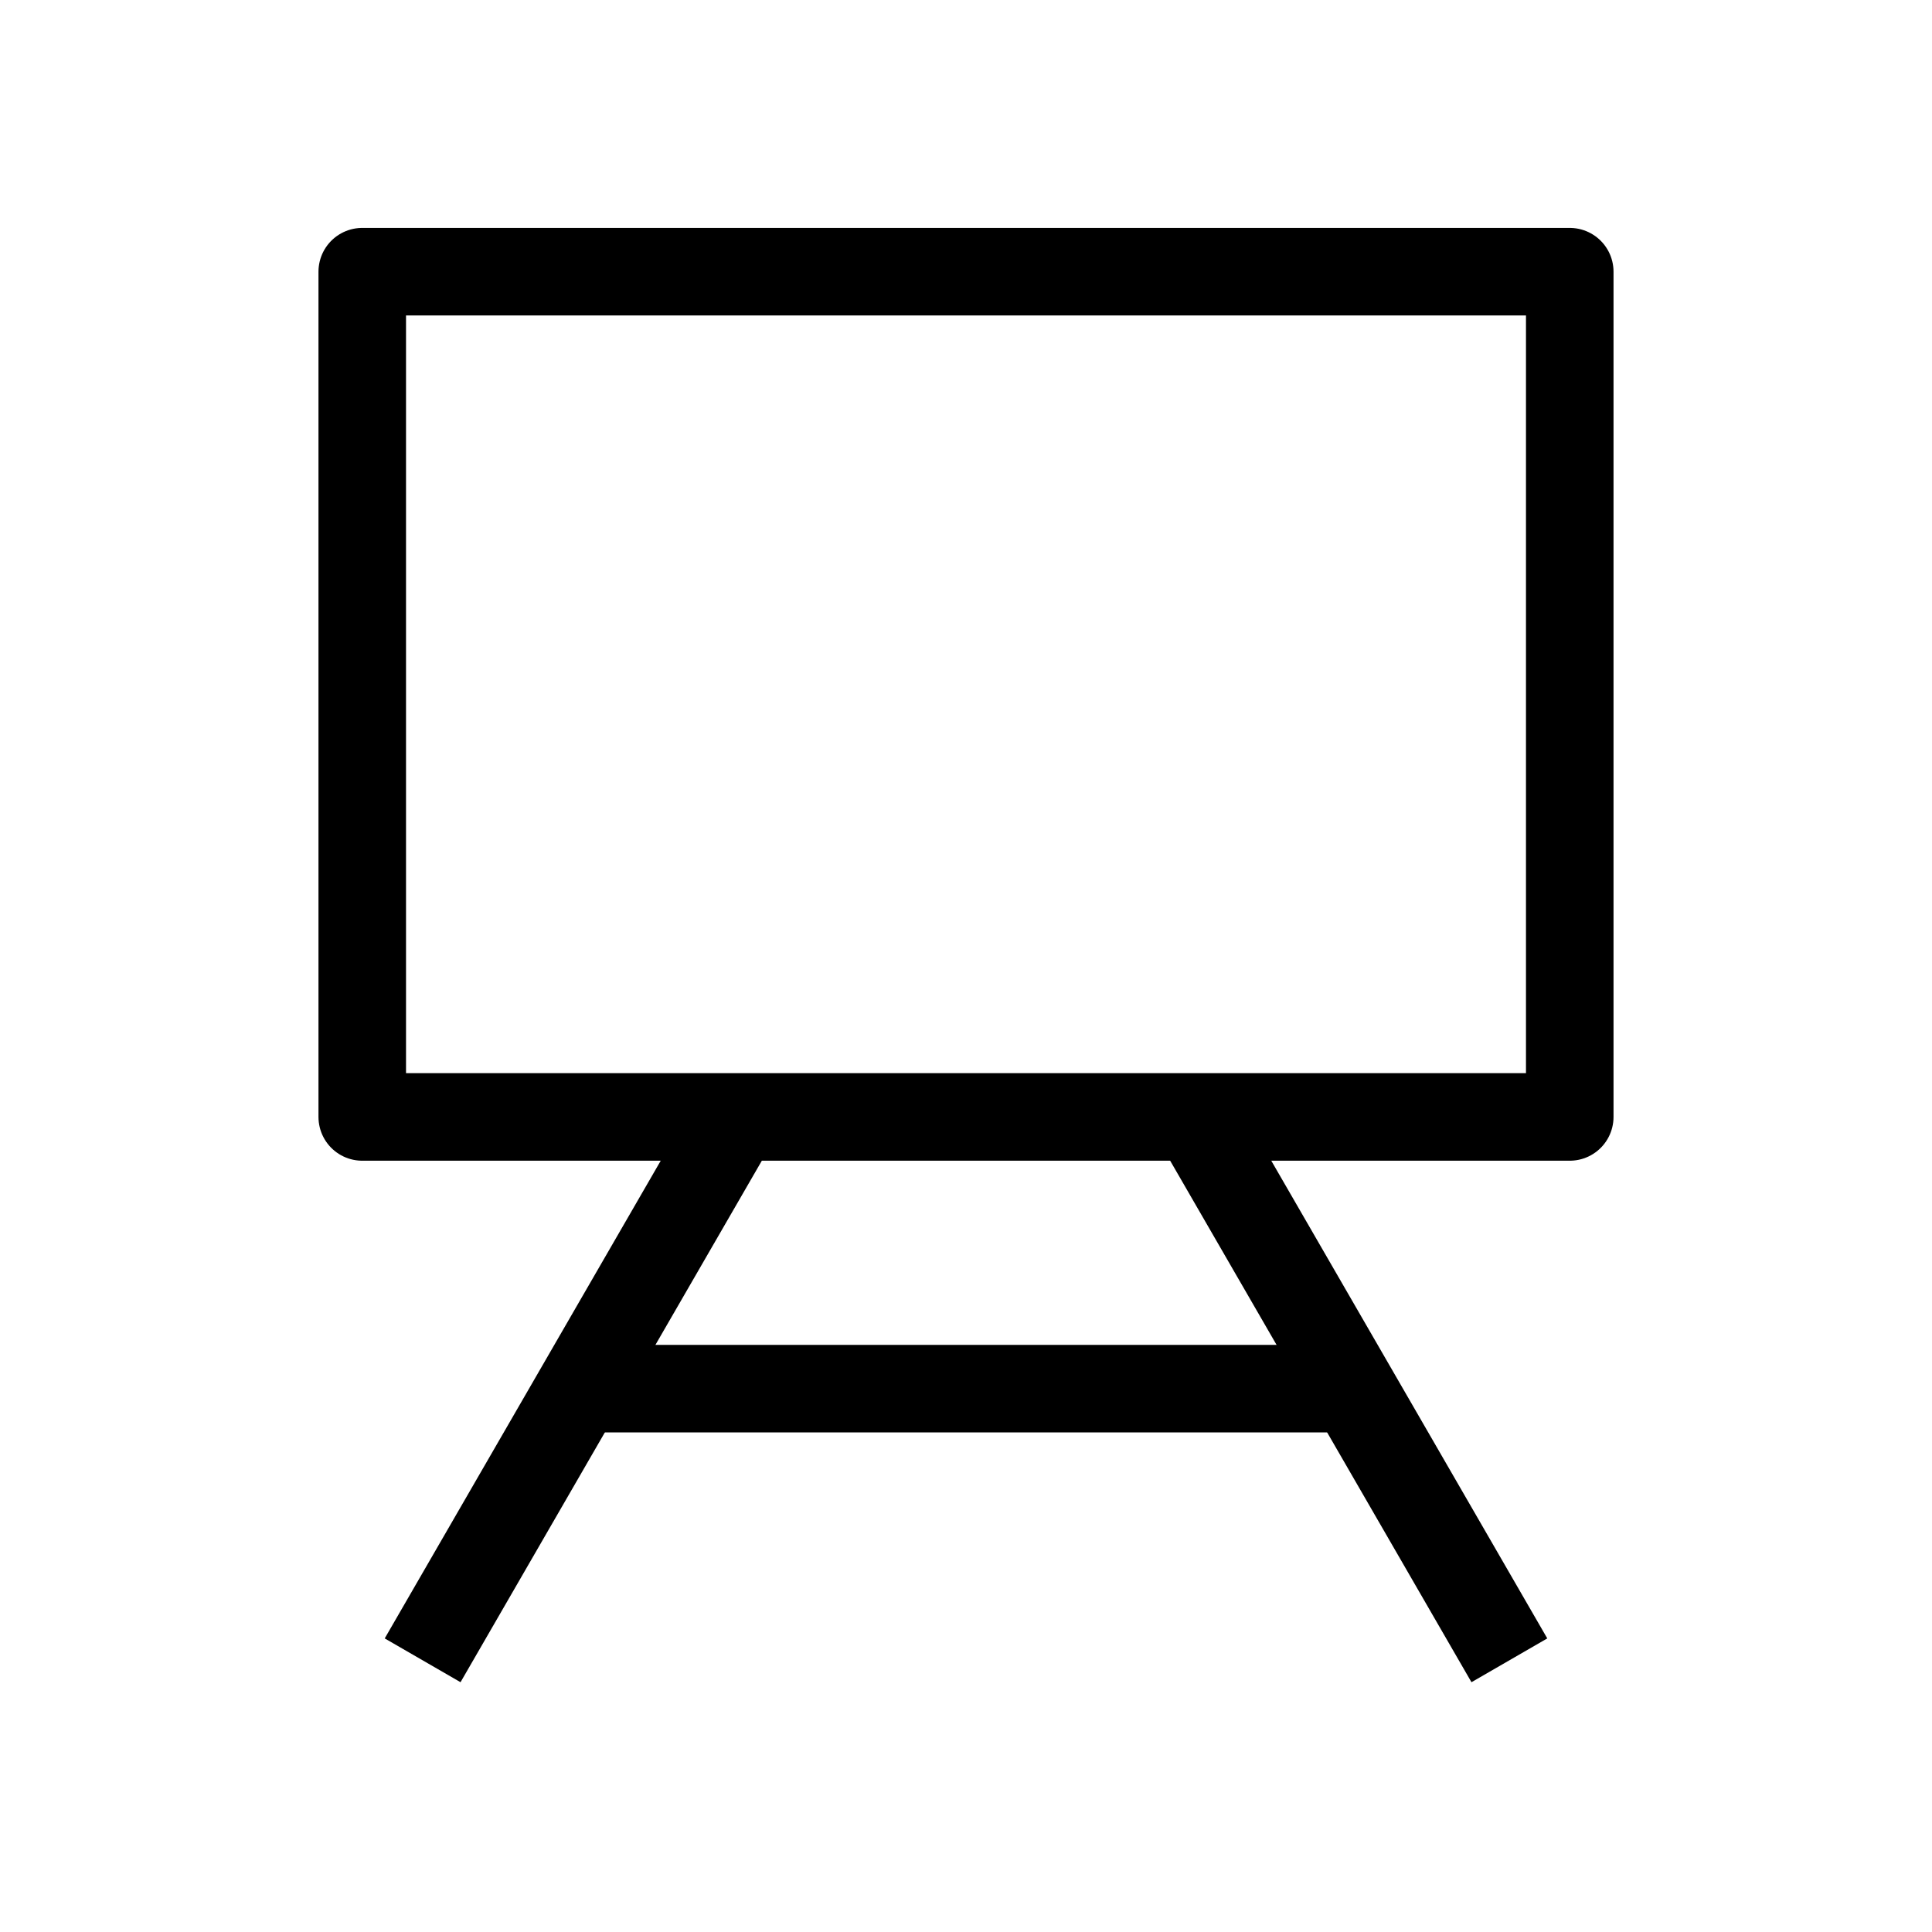 <svg id="cat-pg" xmlns="http://www.w3.org/2000/svg" width="32" height="32" viewBox="0 0 32 32"><defs><style>.cls-1{fill:none;stroke:#000;stroke-linejoin:round;stroke-width:1.45px;}</style></defs><rect class="cls-1" x="6" y="4.5" width="20" height="14"/><line class="cls-1" x1="22.3" y1="23" x2="9.6" y2="23"/><line class="cls-1" x1="7" y1="27.5" x2="12.2" y2="18.5"/><line class="cls-1" x1="25" y1="27.5" x2="19.8" y2="18.5"/></svg>